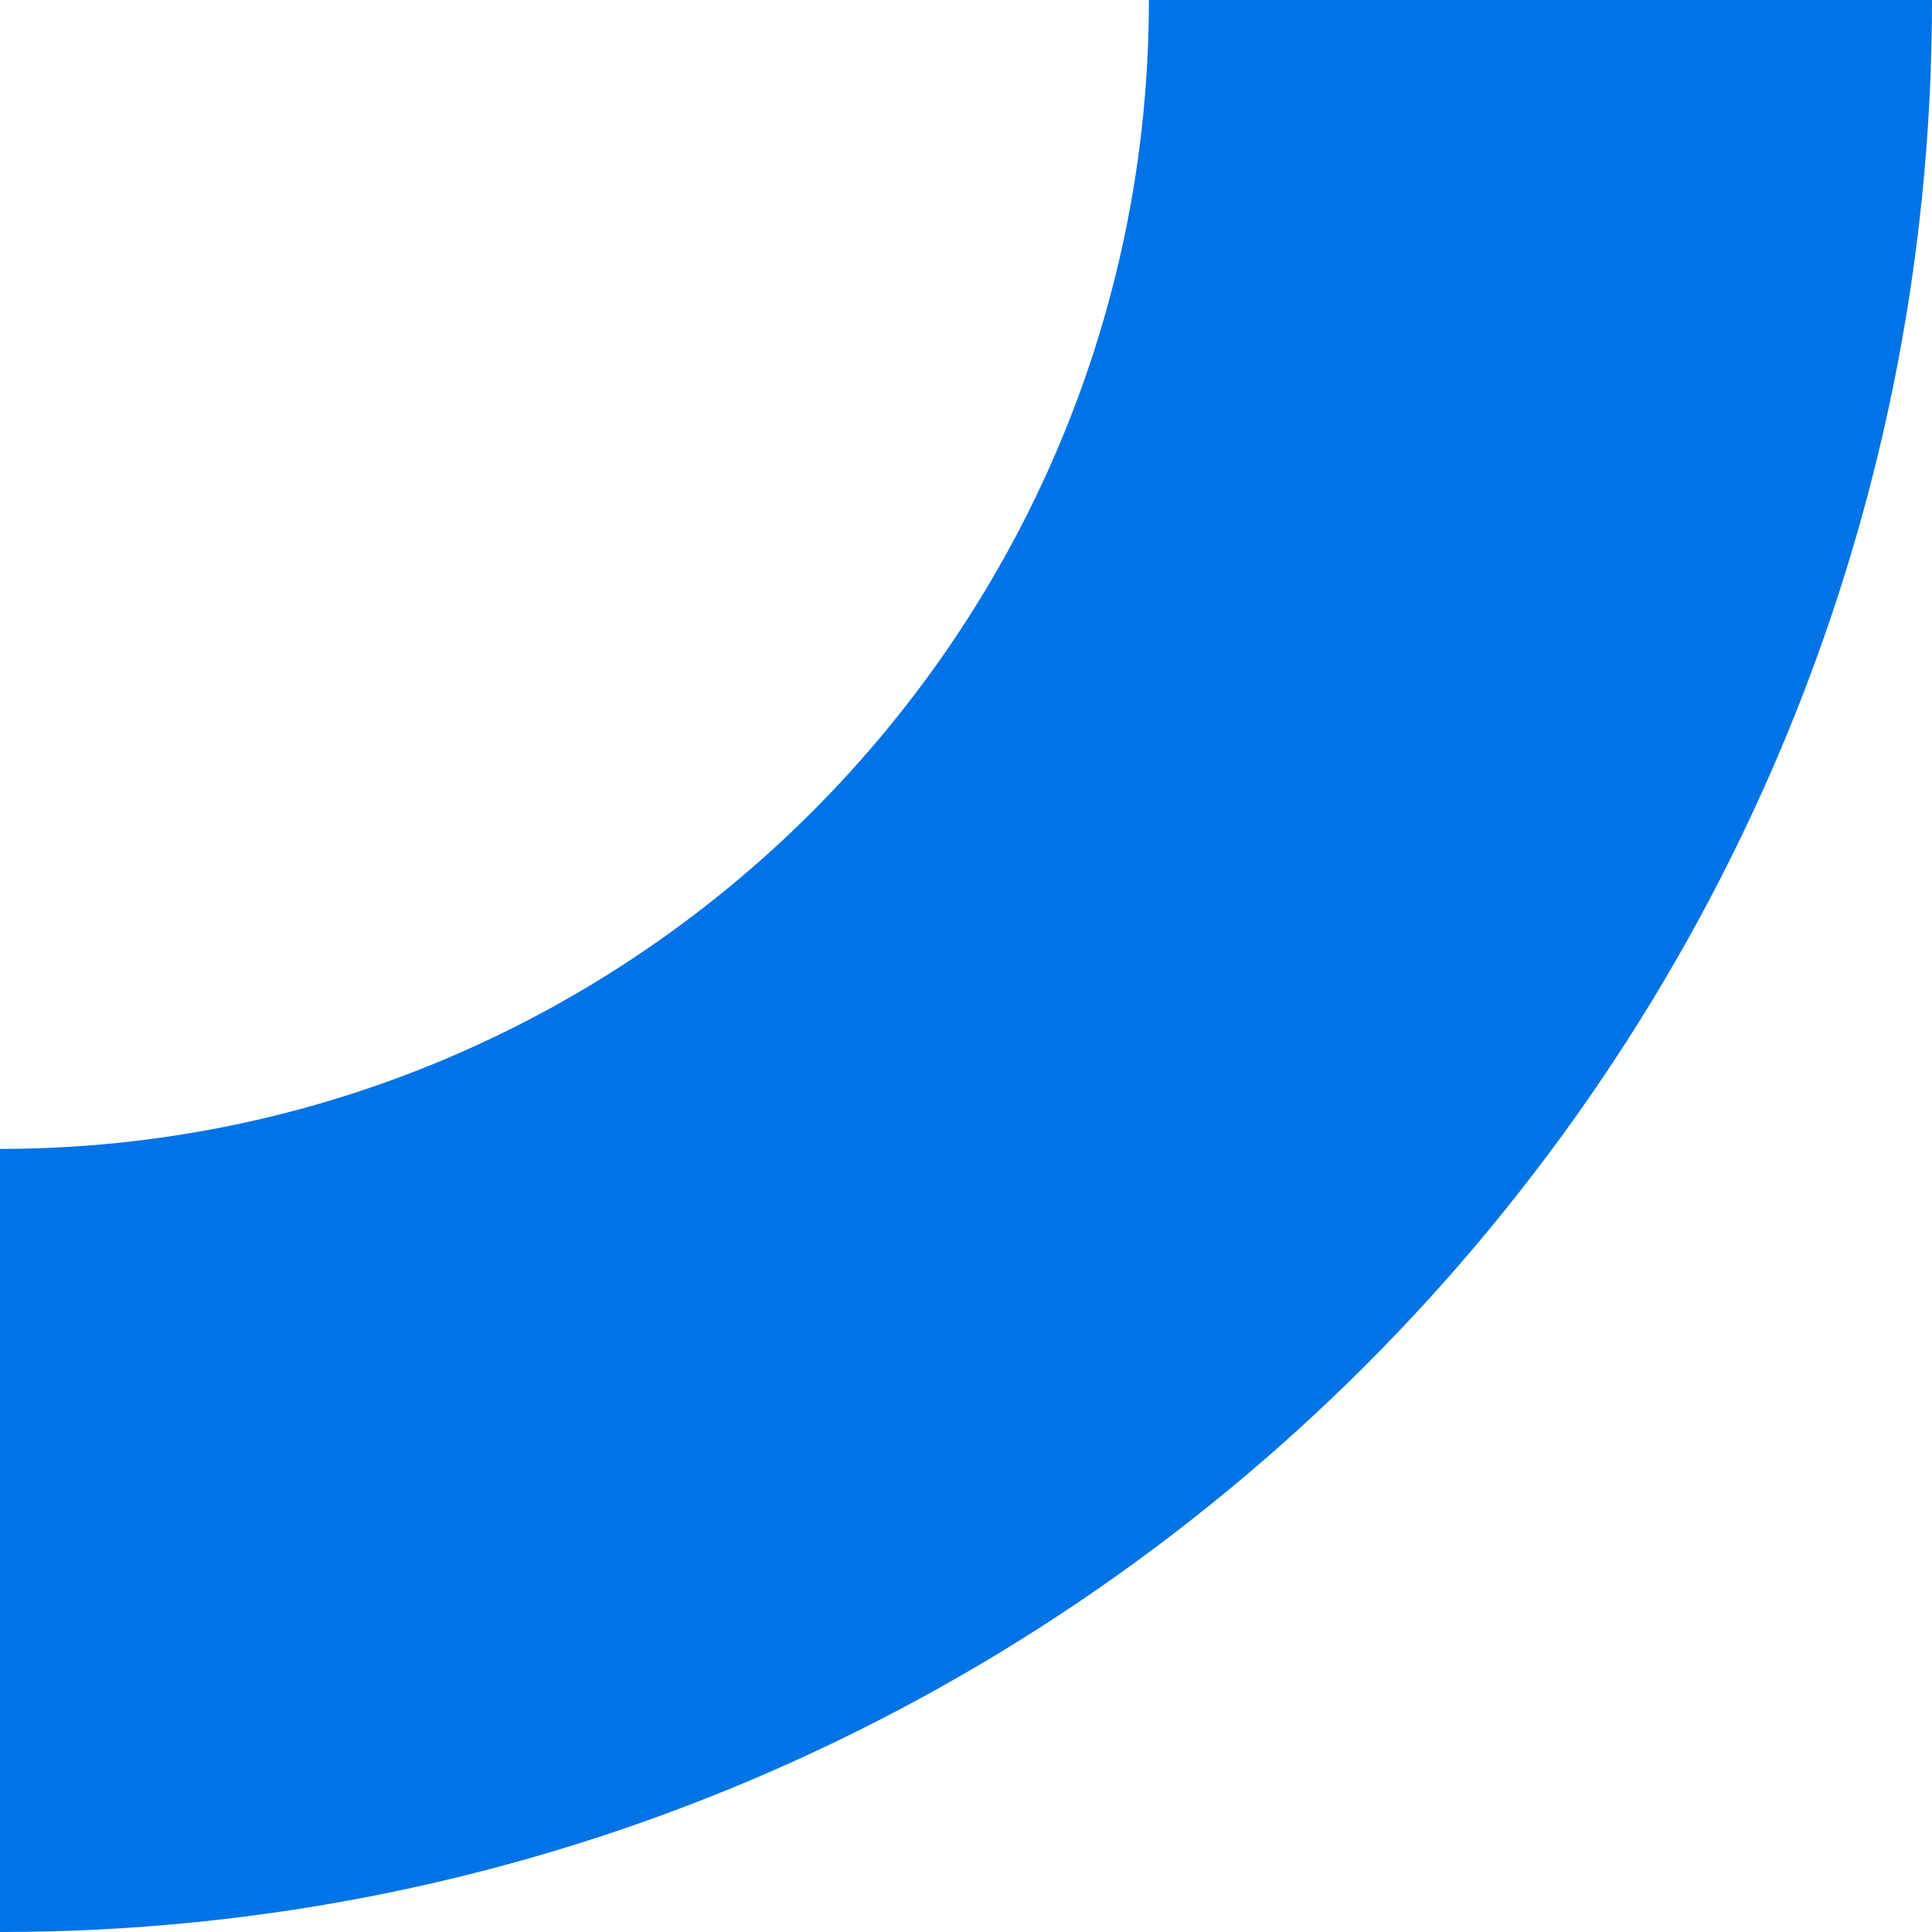 <?xml version="1.0" encoding="UTF-8"?> <svg xmlns="http://www.w3.org/2000/svg" xmlns:xlink="http://www.w3.org/1999/xlink" version="1.1" id="Calque_1" x="0px" y="0px" viewBox="0 0 300 300" style="enable-background:new 0 0 300 300;" xml:space="preserve"> <style type="text/css"> .st0{fill:#0073E6;} </style> <path class="st0" d="M178.4,0H300c0,165.4-134.6,300-300,300V178.4C98.3,178.4,178.4,98.4,178.4,0L178.4,0z"></path> </svg> 